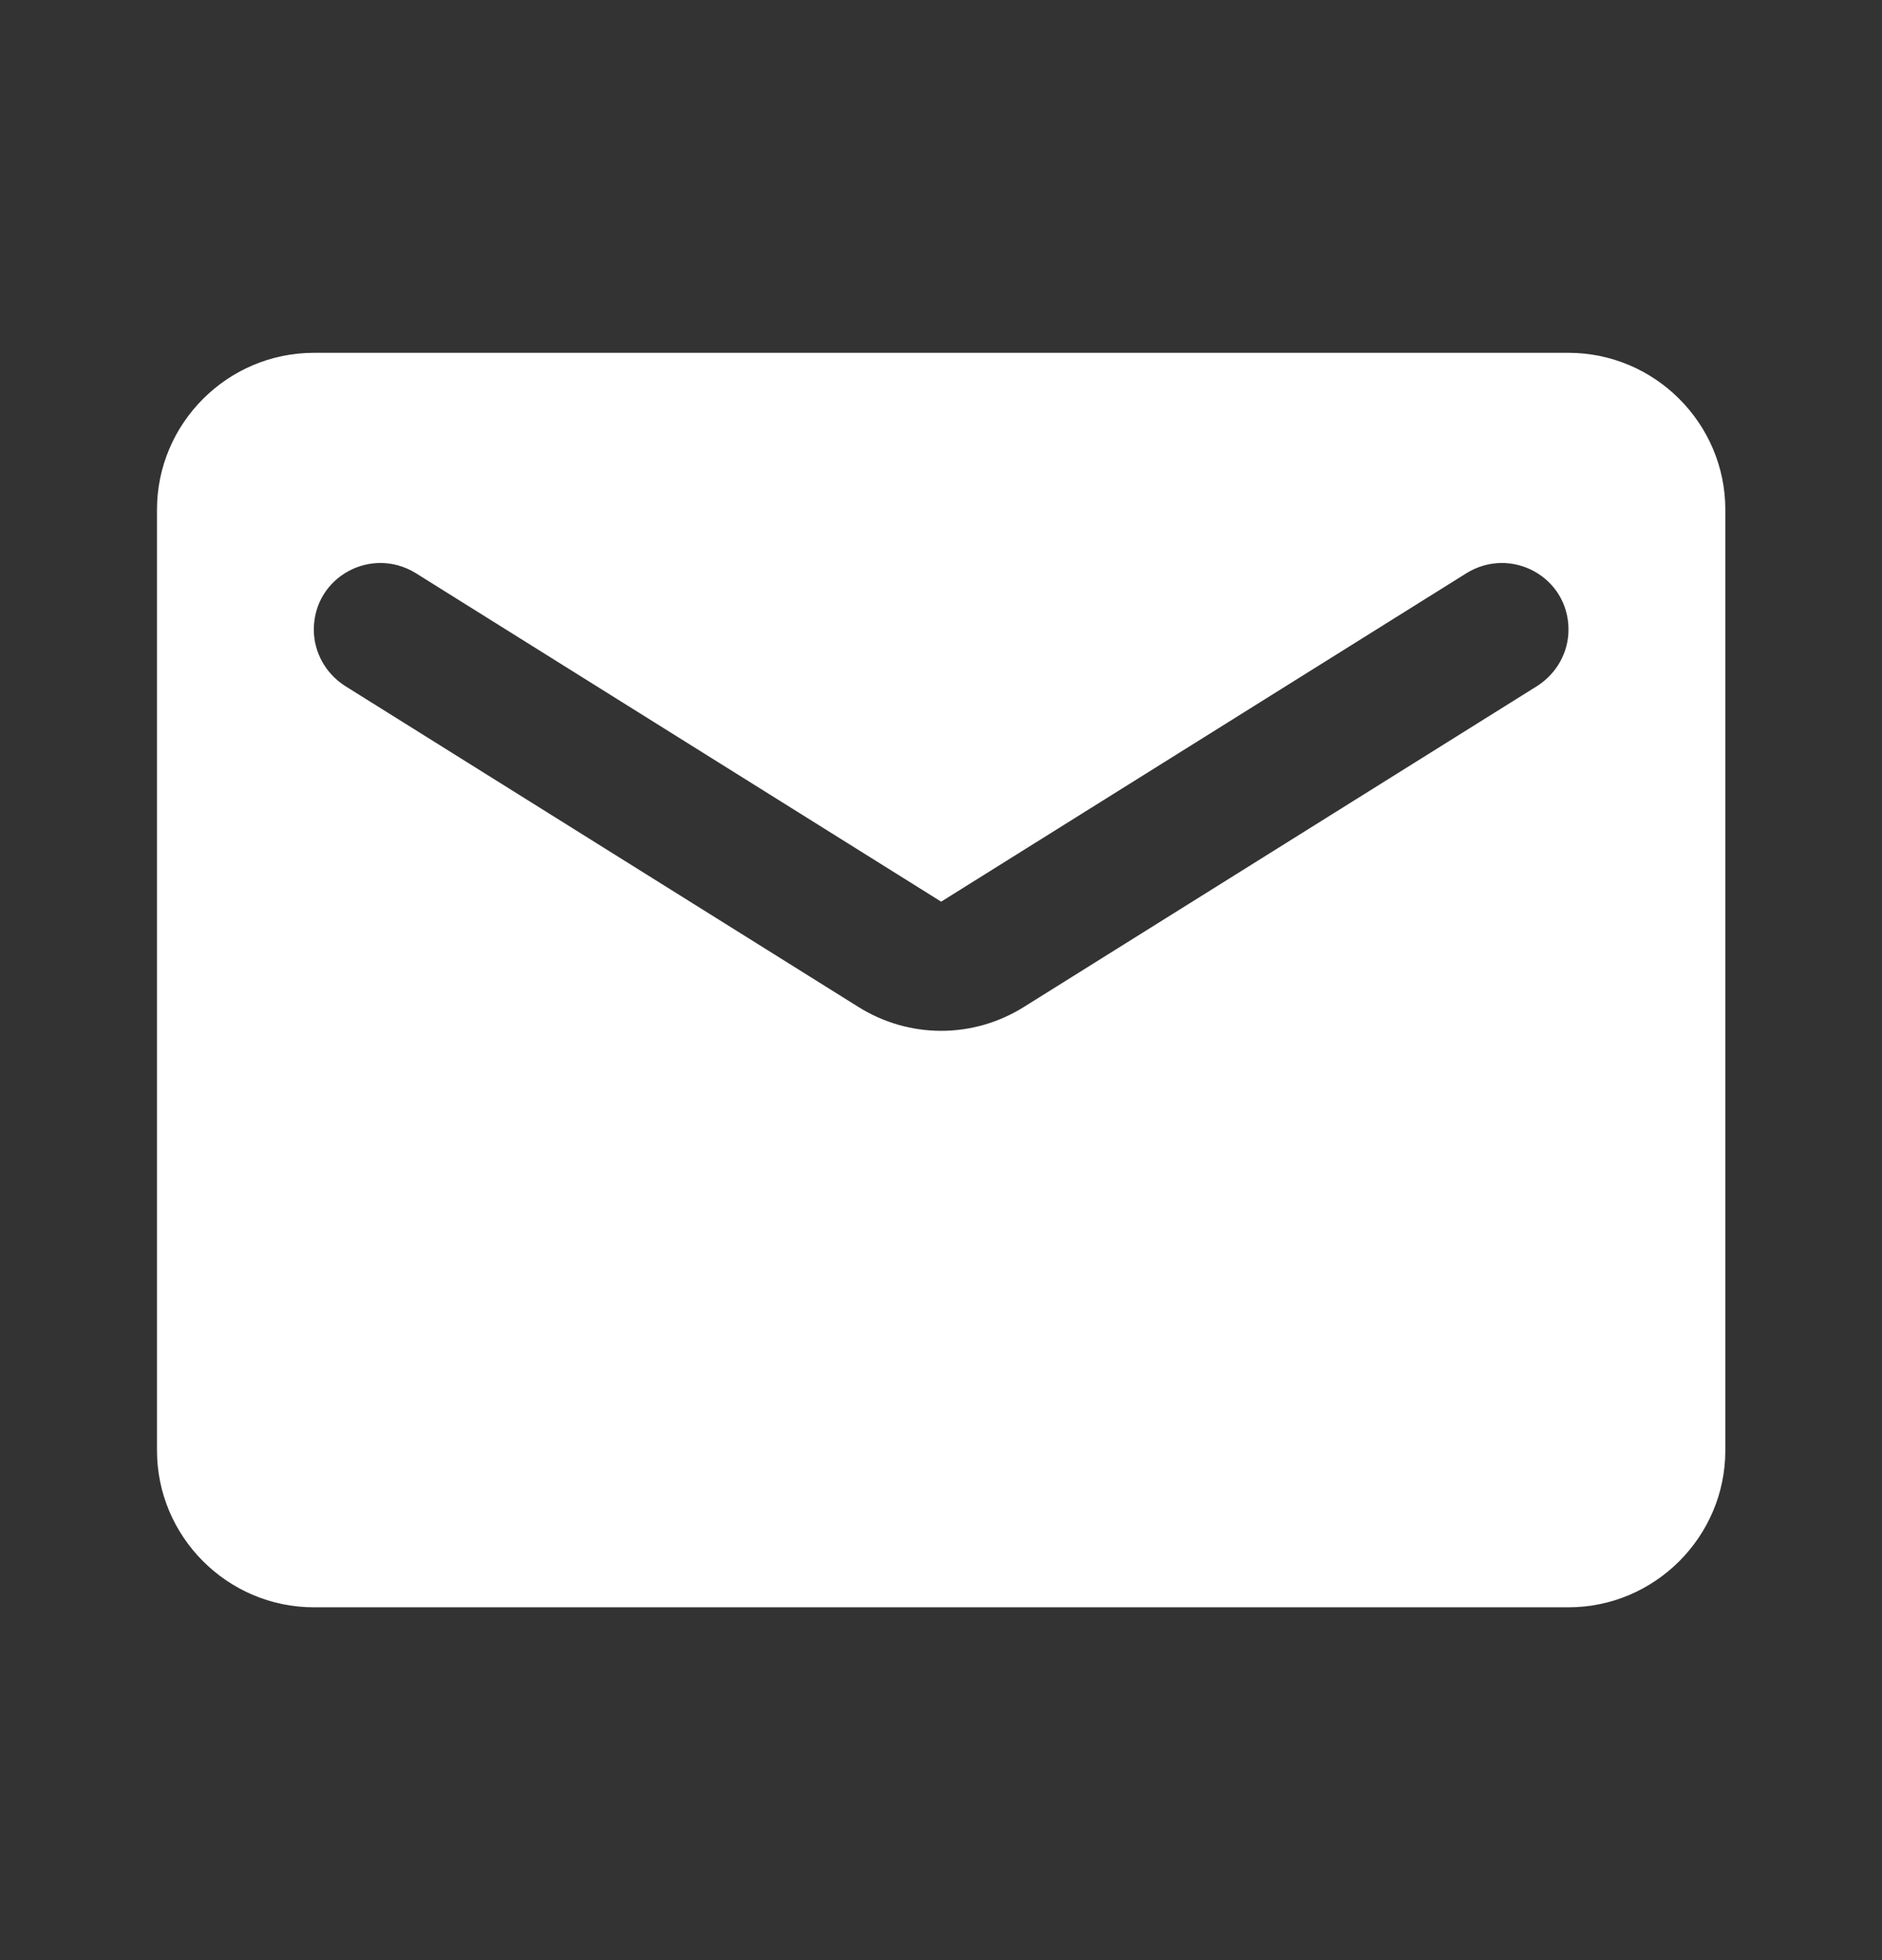 <svg width="24" height="25" viewBox="0 0 24 25" fill="none" xmlns="http://www.w3.org/2000/svg">
<rect x="0" y="0" width="24" height="25" fill="#333333" stroke="none"/>
<g clip-path="url(#clip0_241_2057)">
<path d="M20.002 4.5H4.002C2.902 4.5 2.002 5.4 2.002 6.5V18.5C2.002 19.6 2.902 20.5 4.002 20.5H20.002C21.102 20.5 22.002 19.6 22.002 18.5V6.5C22.002 5.4 21.102 4.5 20.002 4.5ZM19.602 8.75L13.062 12.84C12.412 13.25 11.592 13.25 10.942 12.84L4.402 8.75C4.152 8.59 4.002 8.32 4.002 8.03C4.002 7.36 4.732 6.96 5.302 7.31L12.002 11.5L18.702 7.31C19.272 6.96 20.002 7.36 20.002 8.03C20.002 8.32 19.852 8.59 19.602 8.75Z" fill="white"/>
</g>
<defs>
<clipPath id="clip0_241_2057">
<rect width="24" height="24" fill="white" transform="translate(0.002 0.5)"/>
</clipPath>
</defs>
</svg>
